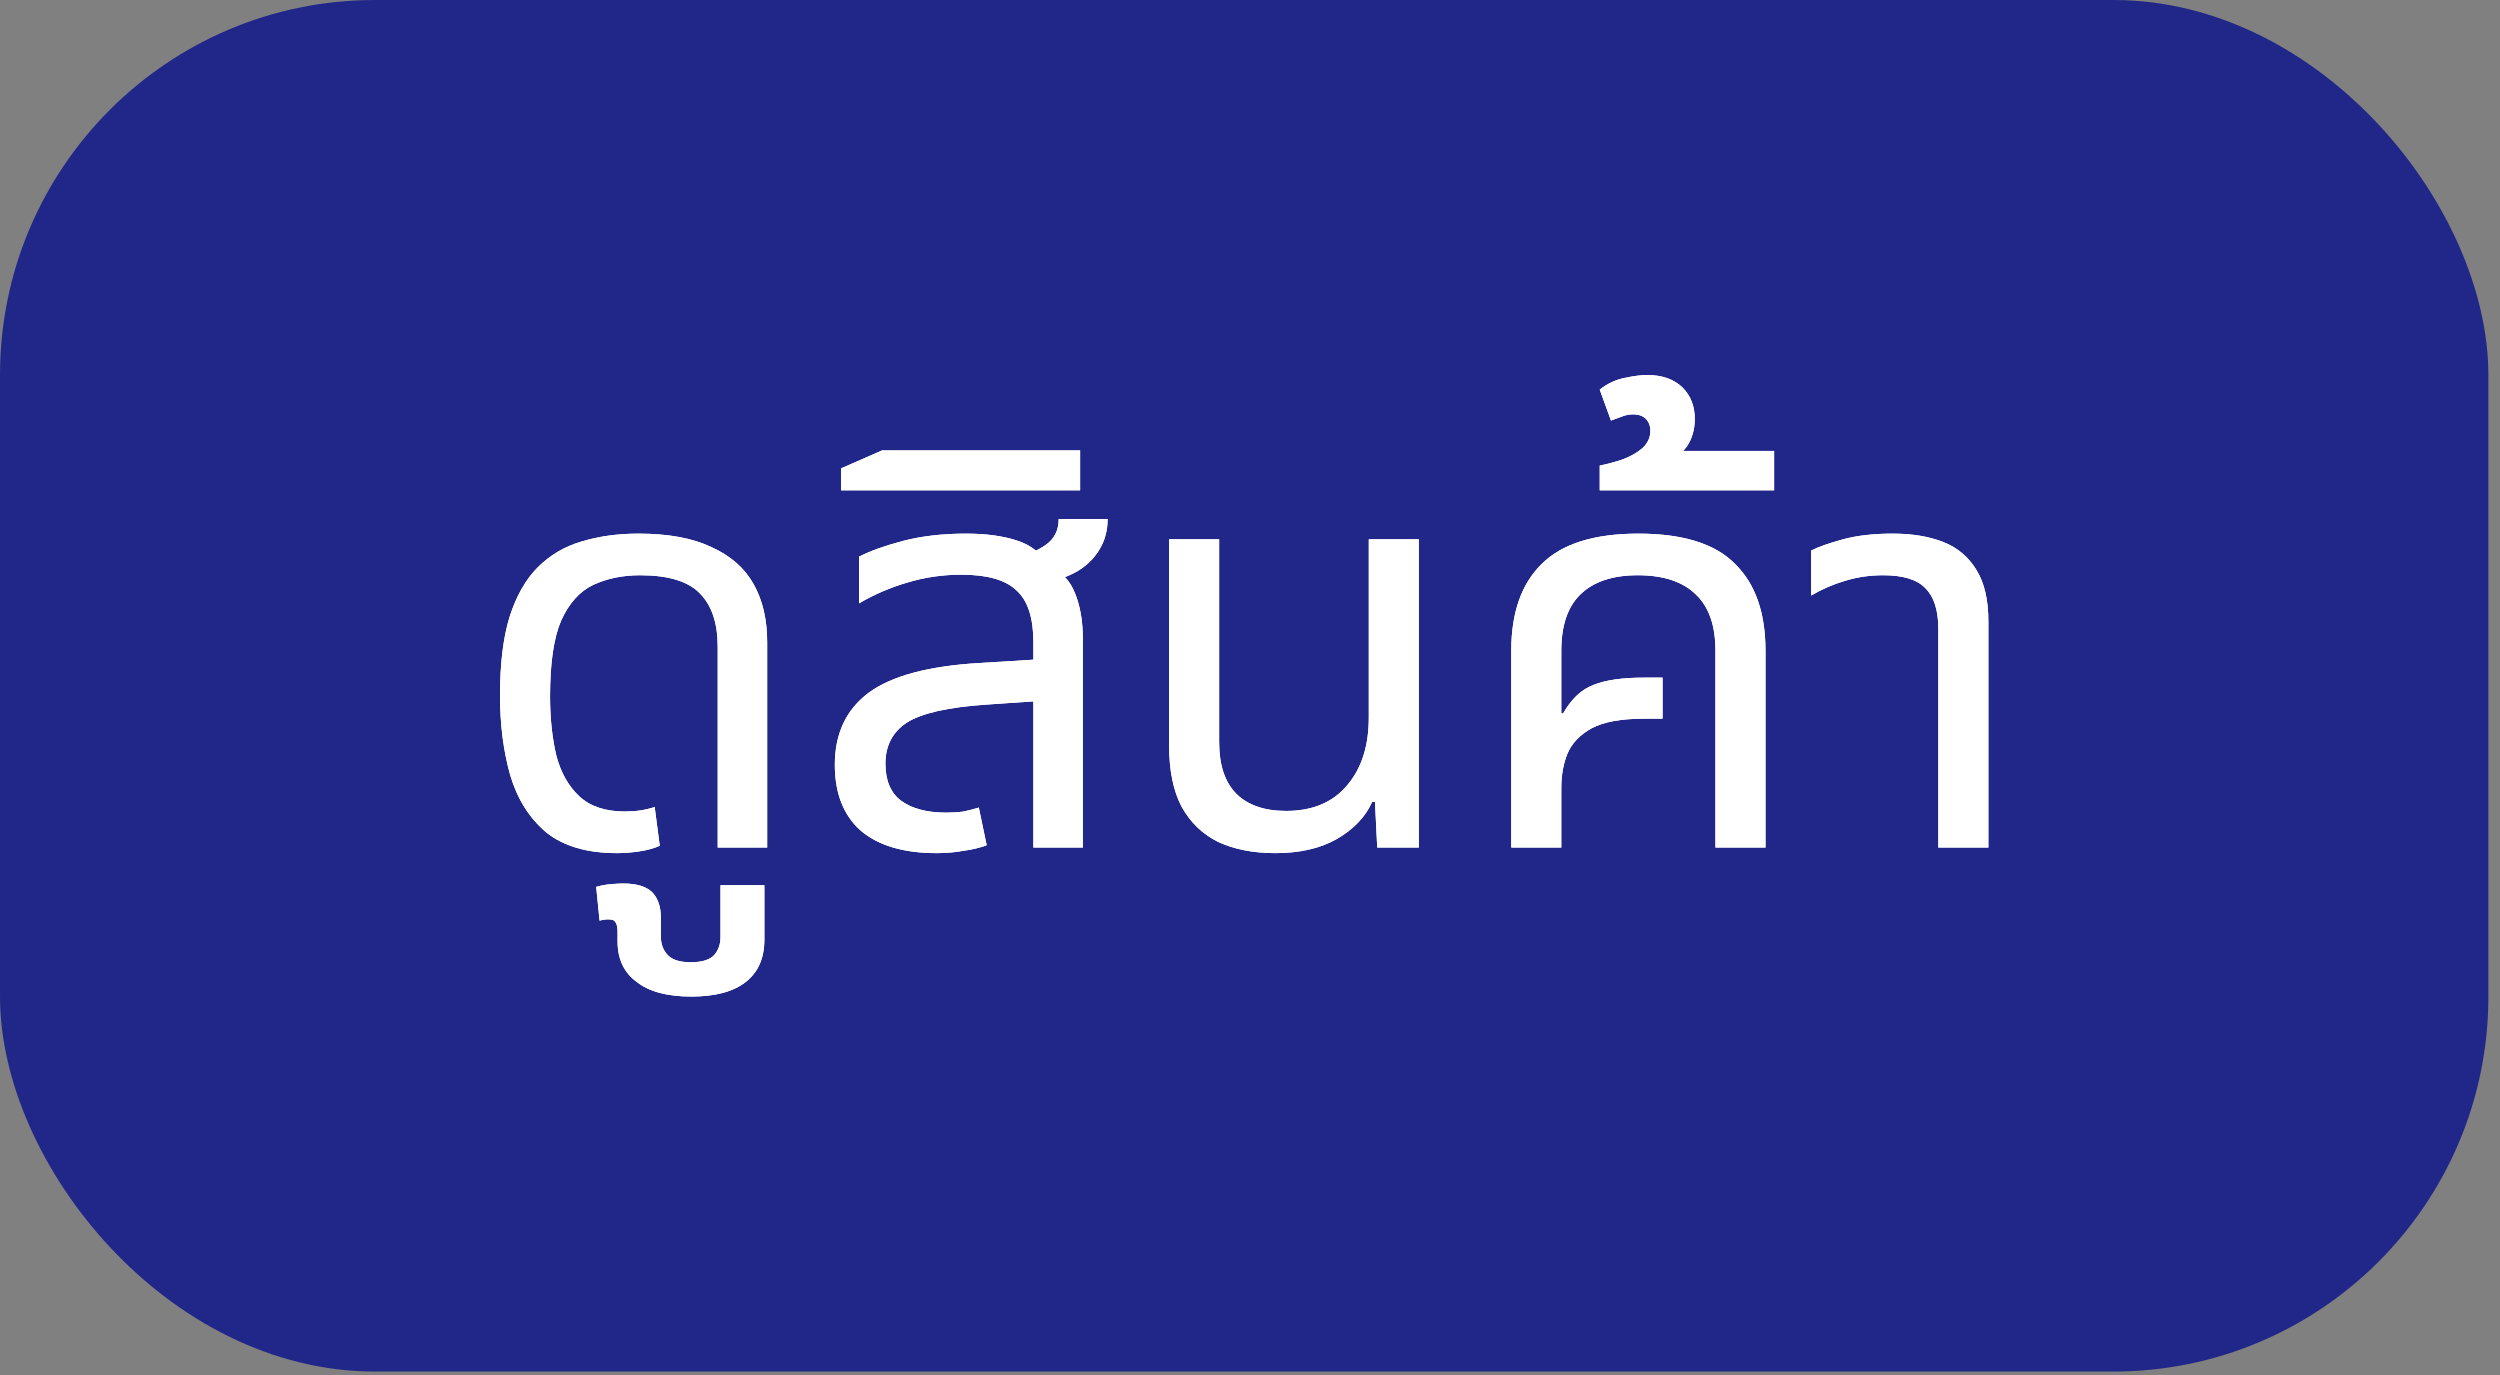 <?xml version="1.0" encoding="utf-8"?>
<svg xmlns="http://www.w3.org/2000/svg" fill="none" height="100%" overflow="visible" preserveAspectRatio="none" style="display: block;" viewBox="0 0 80 44" width="100%">
<rect x="0" y="0" width="80" height="44" fill="#808080" stroke="none"/>
<g id="Primary button">
<rect fill="#202789" height="43.89" rx="12" width="79.628"/>
<g id="">
<path d="M19.744 27.3C18.784 27.3 18.028 27.078 17.476 26.634C16.936 26.178 16.552 25.566 16.324 24.798C16.108 24.03 16 23.184 16 22.26C16 21.24 16.102 20.4 16.306 19.74C16.522 19.068 16.822 18.54 17.206 18.156C17.602 17.76 18.07 17.484 18.61 17.328C19.162 17.16 19.768 17.076 20.428 17.076C21.388 17.076 22.168 17.22 22.768 17.508C23.38 17.784 23.83 18.18 24.118 18.696C24.406 19.212 24.55 19.83 24.55 20.55V27.12H22.966V20.694C22.966 19.95 22.78 19.386 22.408 19.002C22.036 18.606 21.394 18.408 20.482 18.408C19.93 18.408 19.432 18.51 18.988 18.714C18.556 18.918 18.214 19.296 17.962 19.848C17.722 20.4 17.602 21.21 17.602 22.278C17.602 22.974 17.668 23.604 17.8 24.168C17.944 24.72 18.19 25.158 18.538 25.482C18.886 25.806 19.372 25.968 19.996 25.968C20.176 25.968 20.344 25.956 20.5 25.932C20.656 25.908 20.806 25.872 20.95 25.824L21.112 27.066C20.92 27.15 20.698 27.21 20.446 27.246C20.206 27.282 19.972 27.3 19.744 27.3Z" fill="white"/>
<path d="M19.744 27.3C18.784 27.3 18.028 27.078 17.476 26.634C16.936 26.178 16.552 25.566 16.324 24.798C16.108 24.03 16 23.184 16 22.26C16 21.24 16.102 20.4 16.306 19.74C16.522 19.068 16.822 18.54 17.206 18.156C17.602 17.76 18.07 17.484 18.61 17.328C19.162 17.16 19.768 17.076 20.428 17.076C21.388 17.076 22.168 17.22 22.768 17.508C23.38 17.784 23.83 18.18 24.118 18.696C24.406 19.212 24.55 19.83 24.55 20.55V27.12H22.966V20.694C22.966 19.95 22.78 19.386 22.408 19.002C22.036 18.606 21.394 18.408 20.482 18.408C19.93 18.408 19.432 18.51 18.988 18.714C18.556 18.918 18.214 19.296 17.962 19.848C17.722 20.4 17.602 21.21 17.602 22.278C17.602 22.974 17.668 23.604 17.8 24.168C17.944 24.72 18.19 25.158 18.538 25.482C18.886 25.806 19.372 25.968 19.996 25.968C20.176 25.968 20.344 25.956 20.5 25.932C20.656 25.908 20.806 25.872 20.95 25.824L21.112 27.066C20.92 27.15 20.698 27.21 20.446 27.246C20.206 27.282 19.972 27.3 19.744 27.3Z" fill="white"/>
<path d="M22.12 31.89C21.352 31.89 20.77 31.734 20.374 31.422C19.966 31.122 19.762 30.69 19.762 30.126V29.82C19.762 29.616 19.714 29.49 19.618 29.442C19.51 29.406 19.366 29.412 19.186 29.46L19.078 28.38C19.246 28.332 19.414 28.302 19.582 28.29C19.738 28.278 19.858 28.272 19.942 28.272C20.374 28.272 20.686 28.368 20.878 28.56C21.058 28.752 21.148 29.022 21.148 29.37V29.982C21.148 30.21 21.22 30.402 21.364 30.558C21.508 30.714 21.754 30.792 22.102 30.792C22.462 30.792 22.714 30.714 22.858 30.558C22.99 30.402 23.056 30.21 23.056 29.982V28.326H24.46V30.072C24.46 30.66 24.262 31.11 23.866 31.422C23.47 31.734 22.888 31.89 22.12 31.89Z" fill="white"/>
<path d="M22.12 31.89C21.352 31.89 20.77 31.734 20.374 31.422C19.966 31.122 19.762 30.69 19.762 30.126V29.82C19.762 29.616 19.714 29.49 19.618 29.442C19.51 29.406 19.366 29.412 19.186 29.46L19.078 28.38C19.246 28.332 19.414 28.302 19.582 28.29C19.738 28.278 19.858 28.272 19.942 28.272C20.374 28.272 20.686 28.368 20.878 28.56C21.058 28.752 21.148 29.022 21.148 29.37V29.982C21.148 30.21 21.22 30.402 21.364 30.558C21.508 30.714 21.754 30.792 22.102 30.792C22.462 30.792 22.714 30.714 22.858 30.558C22.99 30.402 23.056 30.21 23.056 29.982V28.326H24.46V30.072C24.46 30.66 24.262 31.11 23.866 31.422C23.47 31.734 22.888 31.89 22.12 31.89Z" fill="white"/>
<path d="M33.068 27.12V20.55C33.068 19.77 32.888 19.218 32.528 18.894C32.18 18.558 31.592 18.39 30.764 18.39C30.164 18.39 29.588 18.474 29.036 18.642C28.496 18.798 27.98 19.02 27.488 19.308V17.814C27.836 17.634 28.304 17.466 28.892 17.31C29.492 17.154 30.164 17.076 30.908 17.076C31.544 17.076 32.084 17.148 32.528 17.292C32.984 17.436 33.32 17.7 33.536 18.084C33.956 18.276 34.244 18.576 34.4 18.984C34.568 19.392 34.652 19.884 34.652 20.46V27.12H33.068ZM29.972 27.3C28.916 27.3 28.106 27.06 27.542 26.58C26.99 26.088 26.714 25.386 26.714 24.474C26.714 23.478 27.074 22.71 27.794 22.17C28.526 21.63 29.708 21.312 31.34 21.216L33.392 21.09V22.422L31.556 22.548C30.332 22.632 29.486 22.824 29.018 23.124C28.562 23.424 28.334 23.862 28.334 24.438C28.334 24.978 28.502 25.374 28.838 25.626C29.186 25.878 29.666 26.004 30.278 26.004C30.482 26.004 30.668 25.992 30.836 25.968C31.004 25.932 31.166 25.89 31.322 25.842L31.574 27.048C31.346 27.132 31.094 27.192 30.818 27.228C30.554 27.276 30.272 27.3 29.972 27.3ZM33.482 18.642L32.582 17.796C32.894 17.748 33.188 17.628 33.464 17.436C33.74 17.244 33.878 16.968 33.878 16.608H35.444C35.444 16.98 35.354 17.31 35.174 17.598C35.006 17.874 34.772 18.102 34.472 18.282C34.172 18.45 33.842 18.57 33.482 18.642Z" fill="white"/>
<path d="M33.068 27.12V20.55C33.068 19.77 32.888 19.218 32.528 18.894C32.18 18.558 31.592 18.39 30.764 18.39C30.164 18.39 29.588 18.474 29.036 18.642C28.496 18.798 27.98 19.02 27.488 19.308V17.814C27.836 17.634 28.304 17.466 28.892 17.31C29.492 17.154 30.164 17.076 30.908 17.076C31.544 17.076 32.084 17.148 32.528 17.292C32.984 17.436 33.32 17.7 33.536 18.084C33.956 18.276 34.244 18.576 34.4 18.984C34.568 19.392 34.652 19.884 34.652 20.46V27.12H33.068ZM29.972 27.3C28.916 27.3 28.106 27.06 27.542 26.58C26.99 26.088 26.714 25.386 26.714 24.474C26.714 23.478 27.074 22.71 27.794 22.17C28.526 21.63 29.708 21.312 31.34 21.216L33.392 21.09V22.422L31.556 22.548C30.332 22.632 29.486 22.824 29.018 23.124C28.562 23.424 28.334 23.862 28.334 24.438C28.334 24.978 28.502 25.374 28.838 25.626C29.186 25.878 29.666 26.004 30.278 26.004C30.482 26.004 30.668 25.992 30.836 25.968C31.004 25.932 31.166 25.89 31.322 25.842L31.574 27.048C31.346 27.132 31.094 27.192 30.818 27.228C30.554 27.276 30.272 27.3 29.972 27.3ZM33.482 18.642L32.582 17.796C32.894 17.748 33.188 17.628 33.464 17.436C33.74 17.244 33.878 16.968 33.878 16.608H35.444C35.444 16.98 35.354 17.31 35.174 17.598C35.006 17.874 34.772 18.102 34.472 18.282C34.172 18.45 33.842 18.57 33.482 18.642Z" fill="white"/>
<path d="M26.914 15.69V14.988L28.228 14.412H34.564V15.69H26.914Z" fill="white"/>
<path d="M26.914 15.69V14.988L28.228 14.412H34.564V15.69H26.914Z" fill="white"/>
<path d="M40.813 27.3C40.105 27.3 39.493 27.18 38.977 26.94C38.473 26.688 38.083 26.31 37.807 25.806C37.543 25.302 37.411 24.648 37.411 23.844V17.256H39.013V23.754C39.013 24.474 39.193 25.02 39.553 25.392C39.925 25.764 40.459 25.95 41.155 25.95C41.995 25.95 42.643 25.68 43.099 25.14C43.567 24.6 43.801 23.874 43.801 22.962V17.256H45.403V27.12H44.071L43.999 25.662H43.909C43.693 26.142 43.315 26.538 42.775 26.85C42.247 27.15 41.593 27.3 40.813 27.3Z" fill="white"/>
<path d="M40.813 27.3C40.105 27.3 39.493 27.18 38.977 26.94C38.473 26.688 38.083 26.31 37.807 25.806C37.543 25.302 37.411 24.648 37.411 23.844V17.256H39.013V23.754C39.013 24.474 39.193 25.02 39.553 25.392C39.925 25.764 40.459 25.95 41.155 25.95C41.995 25.95 42.643 25.68 43.099 25.14C43.567 24.6 43.801 23.874 43.801 22.962V17.256H45.403V27.12H44.071L43.999 25.662H43.909C43.693 26.142 43.315 26.538 42.775 26.85C42.247 27.15 41.593 27.3 40.813 27.3Z" fill="white"/>
<path d="M48.36 27.12V20.82C48.36 19.608 48.684 18.684 49.332 18.048C49.98 17.4 51.012 17.076 52.428 17.076C53.856 17.076 54.888 17.4 55.524 18.048C56.172 18.684 56.496 19.608 56.496 20.82V27.12H54.894V20.82C54.894 20.016 54.684 19.416 54.264 19.02C53.844 18.612 53.226 18.408 52.41 18.408C51.606 18.408 50.994 18.612 50.574 19.02C50.166 19.416 49.962 20.016 49.962 20.82V22.818L50.016 22.836C50.28 22.368 50.604 22.062 50.988 21.918C51.372 21.762 51.912 21.684 52.608 21.684H53.202V22.998H52.608C51.876 22.998 51.318 23.1 50.934 23.304C50.562 23.508 50.304 23.778 50.16 24.114C50.028 24.438 49.962 24.804 49.962 25.212V27.12H48.36Z" fill="white"/>
<path d="M48.36 27.12V20.82C48.36 19.608 48.684 18.684 49.332 18.048C49.98 17.4 51.012 17.076 52.428 17.076C53.856 17.076 54.888 17.4 55.524 18.048C56.172 18.684 56.496 19.608 56.496 20.82V27.12H54.894V20.82C54.894 20.016 54.684 19.416 54.264 19.02C53.844 18.612 53.226 18.408 52.41 18.408C51.606 18.408 50.994 18.612 50.574 19.02C50.166 19.416 49.962 20.016 49.962 20.82V22.818L50.016 22.836C50.28 22.368 50.604 22.062 50.988 21.918C51.372 21.762 51.912 21.684 52.608 21.684H53.202V22.998H52.608C51.876 22.998 51.318 23.1 50.934 23.304C50.562 23.508 50.304 23.778 50.16 24.114C50.028 24.438 49.962 24.804 49.962 25.212V27.12H48.36Z" fill="white"/>
<path d="M51.191 15.69V14.898C51.431 14.85 51.678 14.784 51.929 14.7C52.181 14.604 52.392 14.484 52.559 14.34C52.727 14.184 52.812 13.998 52.812 13.782C52.812 13.638 52.77 13.518 52.685 13.422C52.59 13.314 52.446 13.26 52.254 13.26C52.133 13.26 52.014 13.284 51.894 13.332C51.761 13.38 51.648 13.422 51.551 13.458L51.191 12.468C51.431 12.276 51.702 12.15 52.002 12.09C52.289 12.03 52.523 12 52.703 12C53.184 12 53.562 12.132 53.837 12.396C54.102 12.66 54.233 12.996 54.233 13.404C54.233 13.74 54.15 14.034 53.981 14.286C53.801 14.526 53.597 14.718 53.37 14.862L53.19 14.43H56.772V15.69H51.191Z" fill="white"/>
<path d="M51.191 15.69V14.898C51.431 14.85 51.678 14.784 51.929 14.7C52.181 14.604 52.392 14.484 52.559 14.34C52.727 14.184 52.812 13.998 52.812 13.782C52.812 13.638 52.77 13.518 52.685 13.422C52.59 13.314 52.446 13.26 52.254 13.26C52.133 13.26 52.014 13.284 51.894 13.332C51.761 13.38 51.648 13.422 51.551 13.458L51.191 12.468C51.431 12.276 51.702 12.15 52.002 12.09C52.289 12.03 52.523 12 52.703 12C53.184 12 53.562 12.132 53.837 12.396C54.102 12.66 54.233 12.996 54.233 13.404C54.233 13.74 54.15 14.034 53.981 14.286C53.801 14.526 53.597 14.718 53.37 14.862L53.19 14.43H56.772V15.69H51.191Z" fill="white"/>
<path d="M62.026 27.12V20.118C62.026 19.53 61.888 19.098 61.612 18.822C61.348 18.546 60.898 18.408 60.262 18.408C59.83 18.408 59.422 18.468 59.038 18.588C58.666 18.696 58.306 18.852 57.958 19.056V17.616C58.198 17.496 58.54 17.376 58.984 17.256C59.428 17.136 59.956 17.076 60.568 17.076C61.192 17.076 61.732 17.166 62.188 17.346C62.644 17.526 62.998 17.826 63.25 18.246C63.502 18.654 63.628 19.2 63.628 19.884V27.12H62.026Z" fill="white"/>
<path d="M62.026 27.12V20.118C62.026 19.53 61.888 19.098 61.612 18.822C61.348 18.546 60.898 18.408 60.262 18.408C59.83 18.408 59.422 18.468 59.038 18.588C58.666 18.696 58.306 18.852 57.958 19.056V17.616C58.198 17.496 58.54 17.376 58.984 17.256C59.428 17.136 59.956 17.076 60.568 17.076C61.192 17.076 61.732 17.166 62.188 17.346C62.644 17.526 62.998 17.826 63.25 18.246C63.502 18.654 63.628 19.2 63.628 19.884V27.12H62.026Z" fill="white"/>
</g>
</g>
</svg>